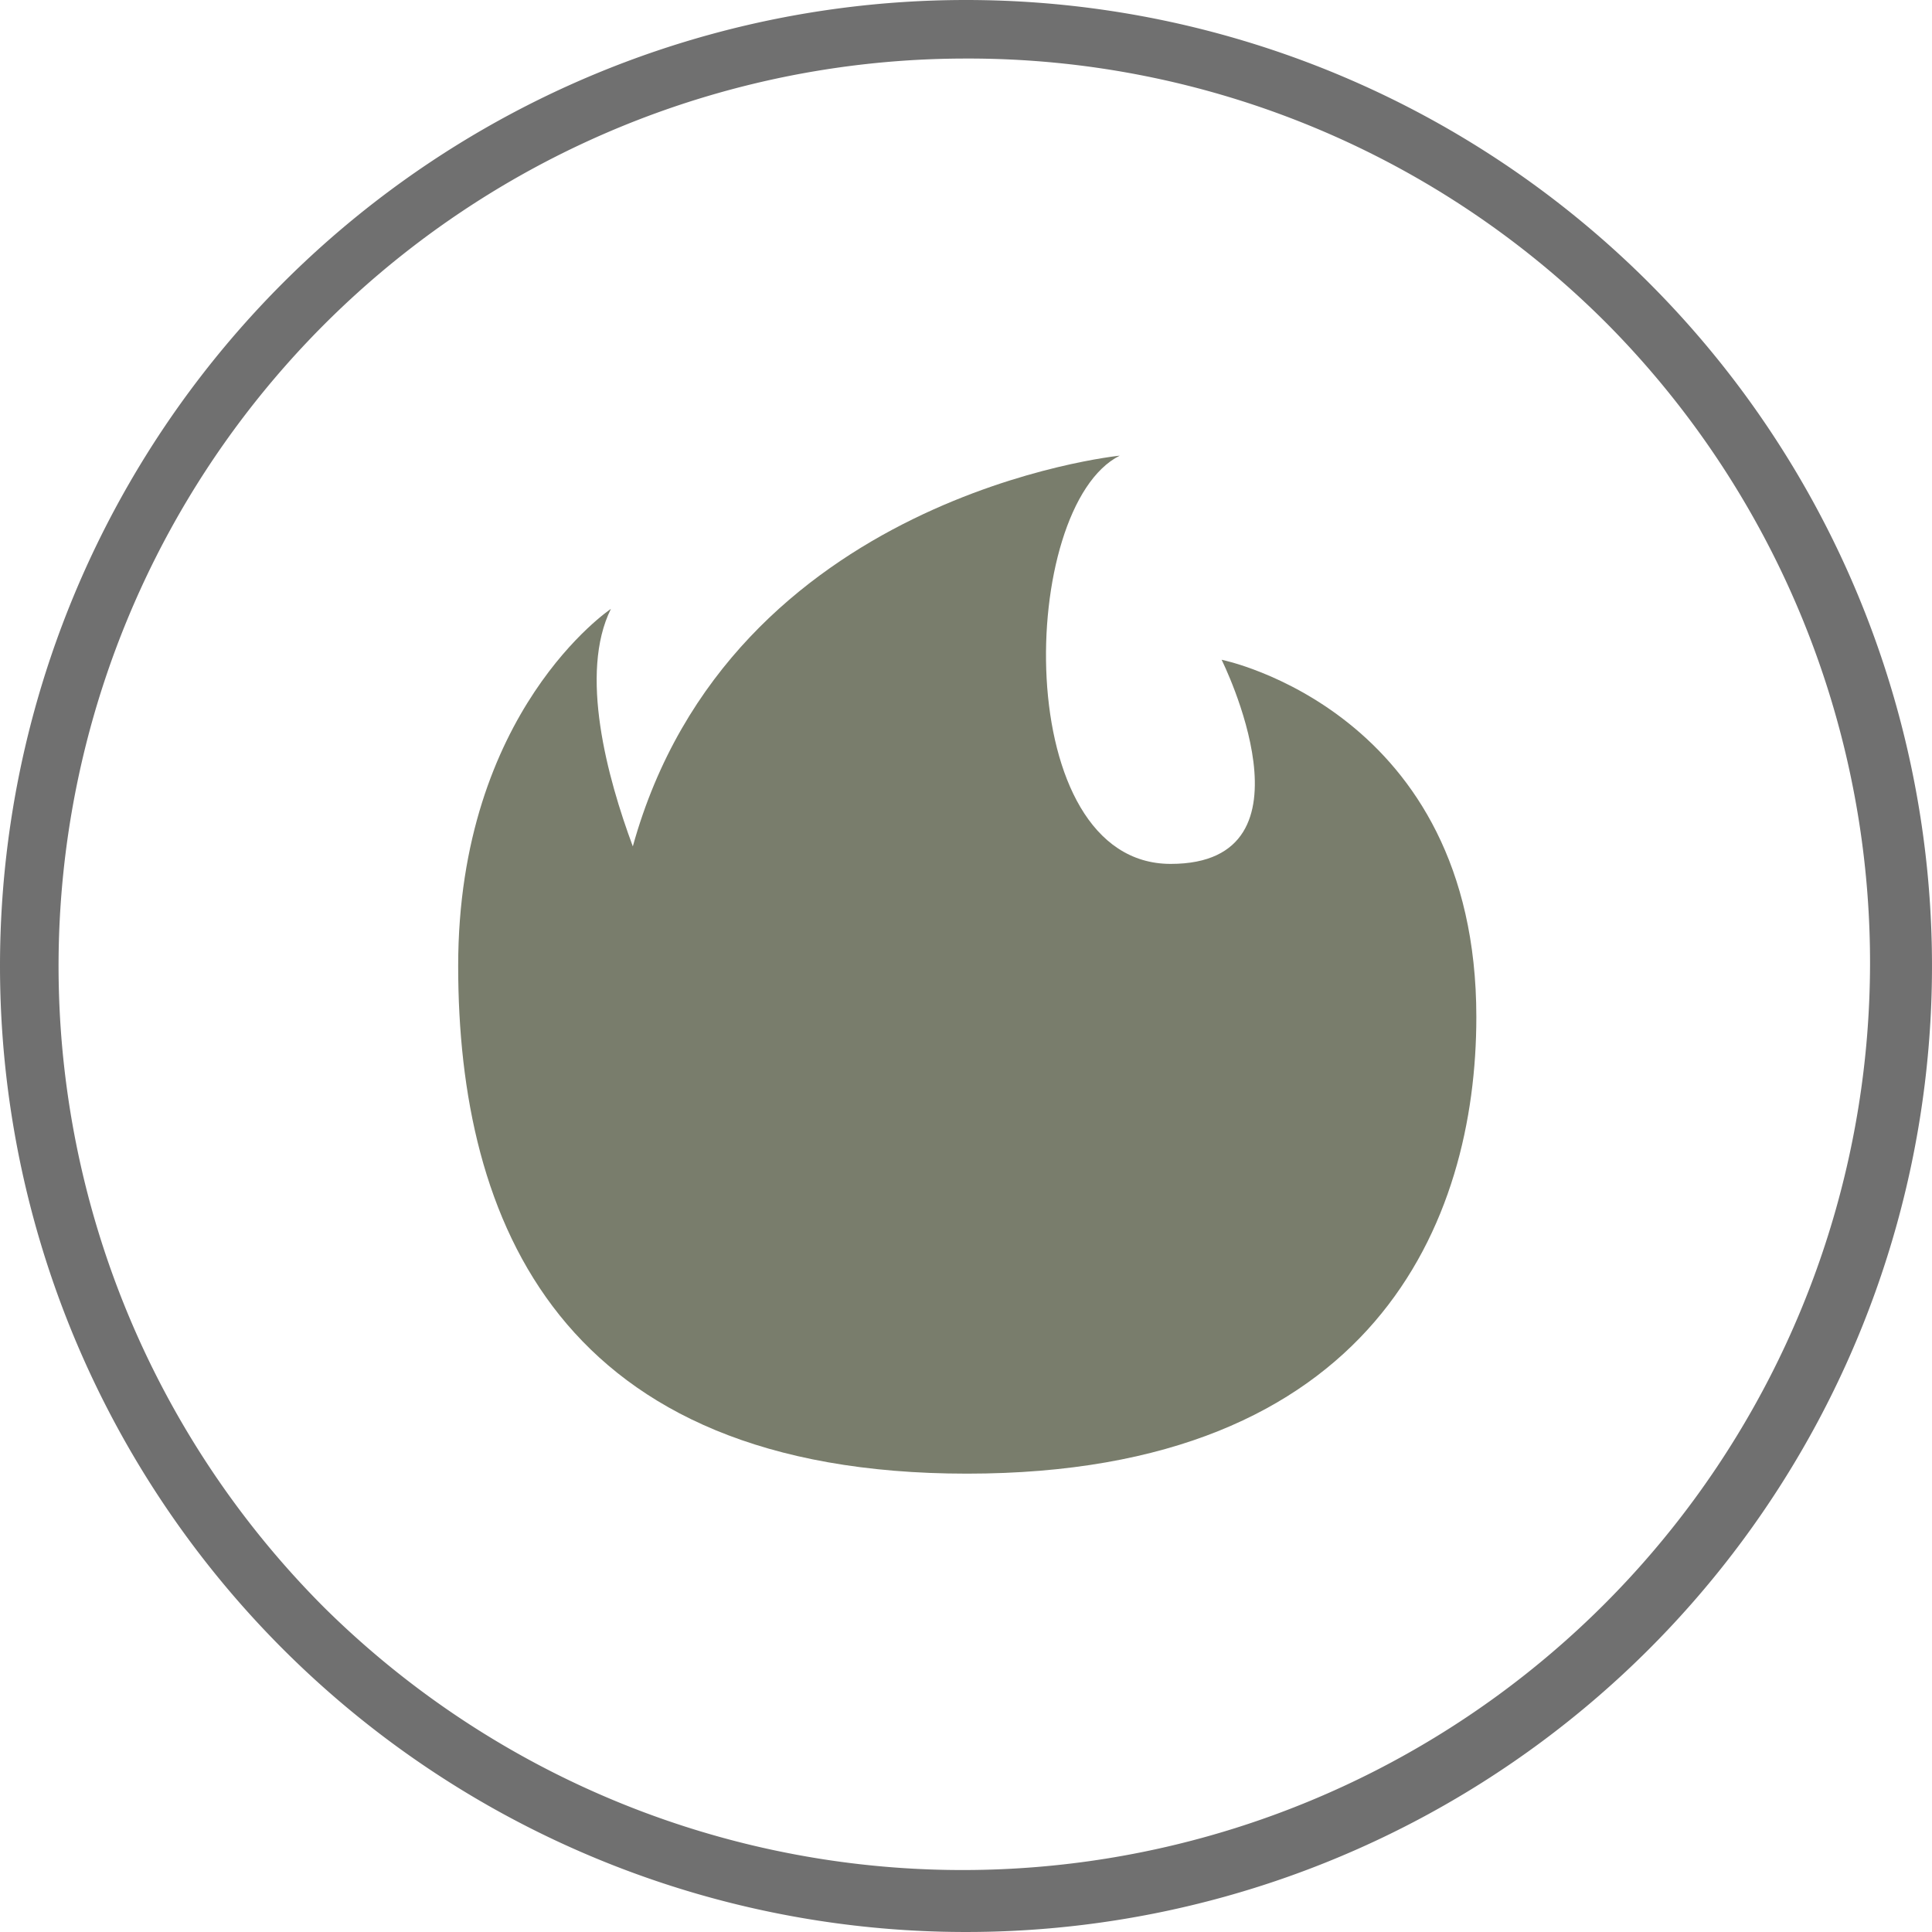 <?xml version="1.0" encoding="utf-8"?>
<svg xmlns="http://www.w3.org/2000/svg" width="33" height="33" viewBox="0 0 33 33">
  <defs>
    <style>
      .cls-1 {
        fill: #797d6c;
      }

      .cls-2 {
        fill: #707070;
      }
    </style>
  </defs>
  <g id="Groupe_245" data-name="Groupe 245" transform="translate(0 -0.043)">
    <path id="Tracé_44" data-name="Tracé 44" class="cls-1" d="M19.391,11.588c0,3.486-1.739,7.8-8.7,7.8S2,15.074,2,10.717s2.609-6.1,2.609-6.1c-.547,1.1-.062,2.883.374,4.057C6.648,2.667,13.3,2,13.3,2c-1.739.87-1.88,6.973.87,6.973,2.609,0,.87-3.487.87-3.487S19.391,6.358,19.391,11.588Z" transform="translate(5.826 5.826)"/>
    <path id="Ellipse_26" data-name="Ellipse 26" class="cls-2" d="M16.5,1A15.5,15.5,0,0,0,5.54,27.46,15.5,15.5,0,0,0,27.46,5.54,15.4,15.4,0,0,0,16.5,1m0-1A16.5,16.5,0,1,1,0,16.5,16.5,16.5,0,0,1,16.5,0Z" transform="translate(0 0.043)"/>
  </g>
</svg>
